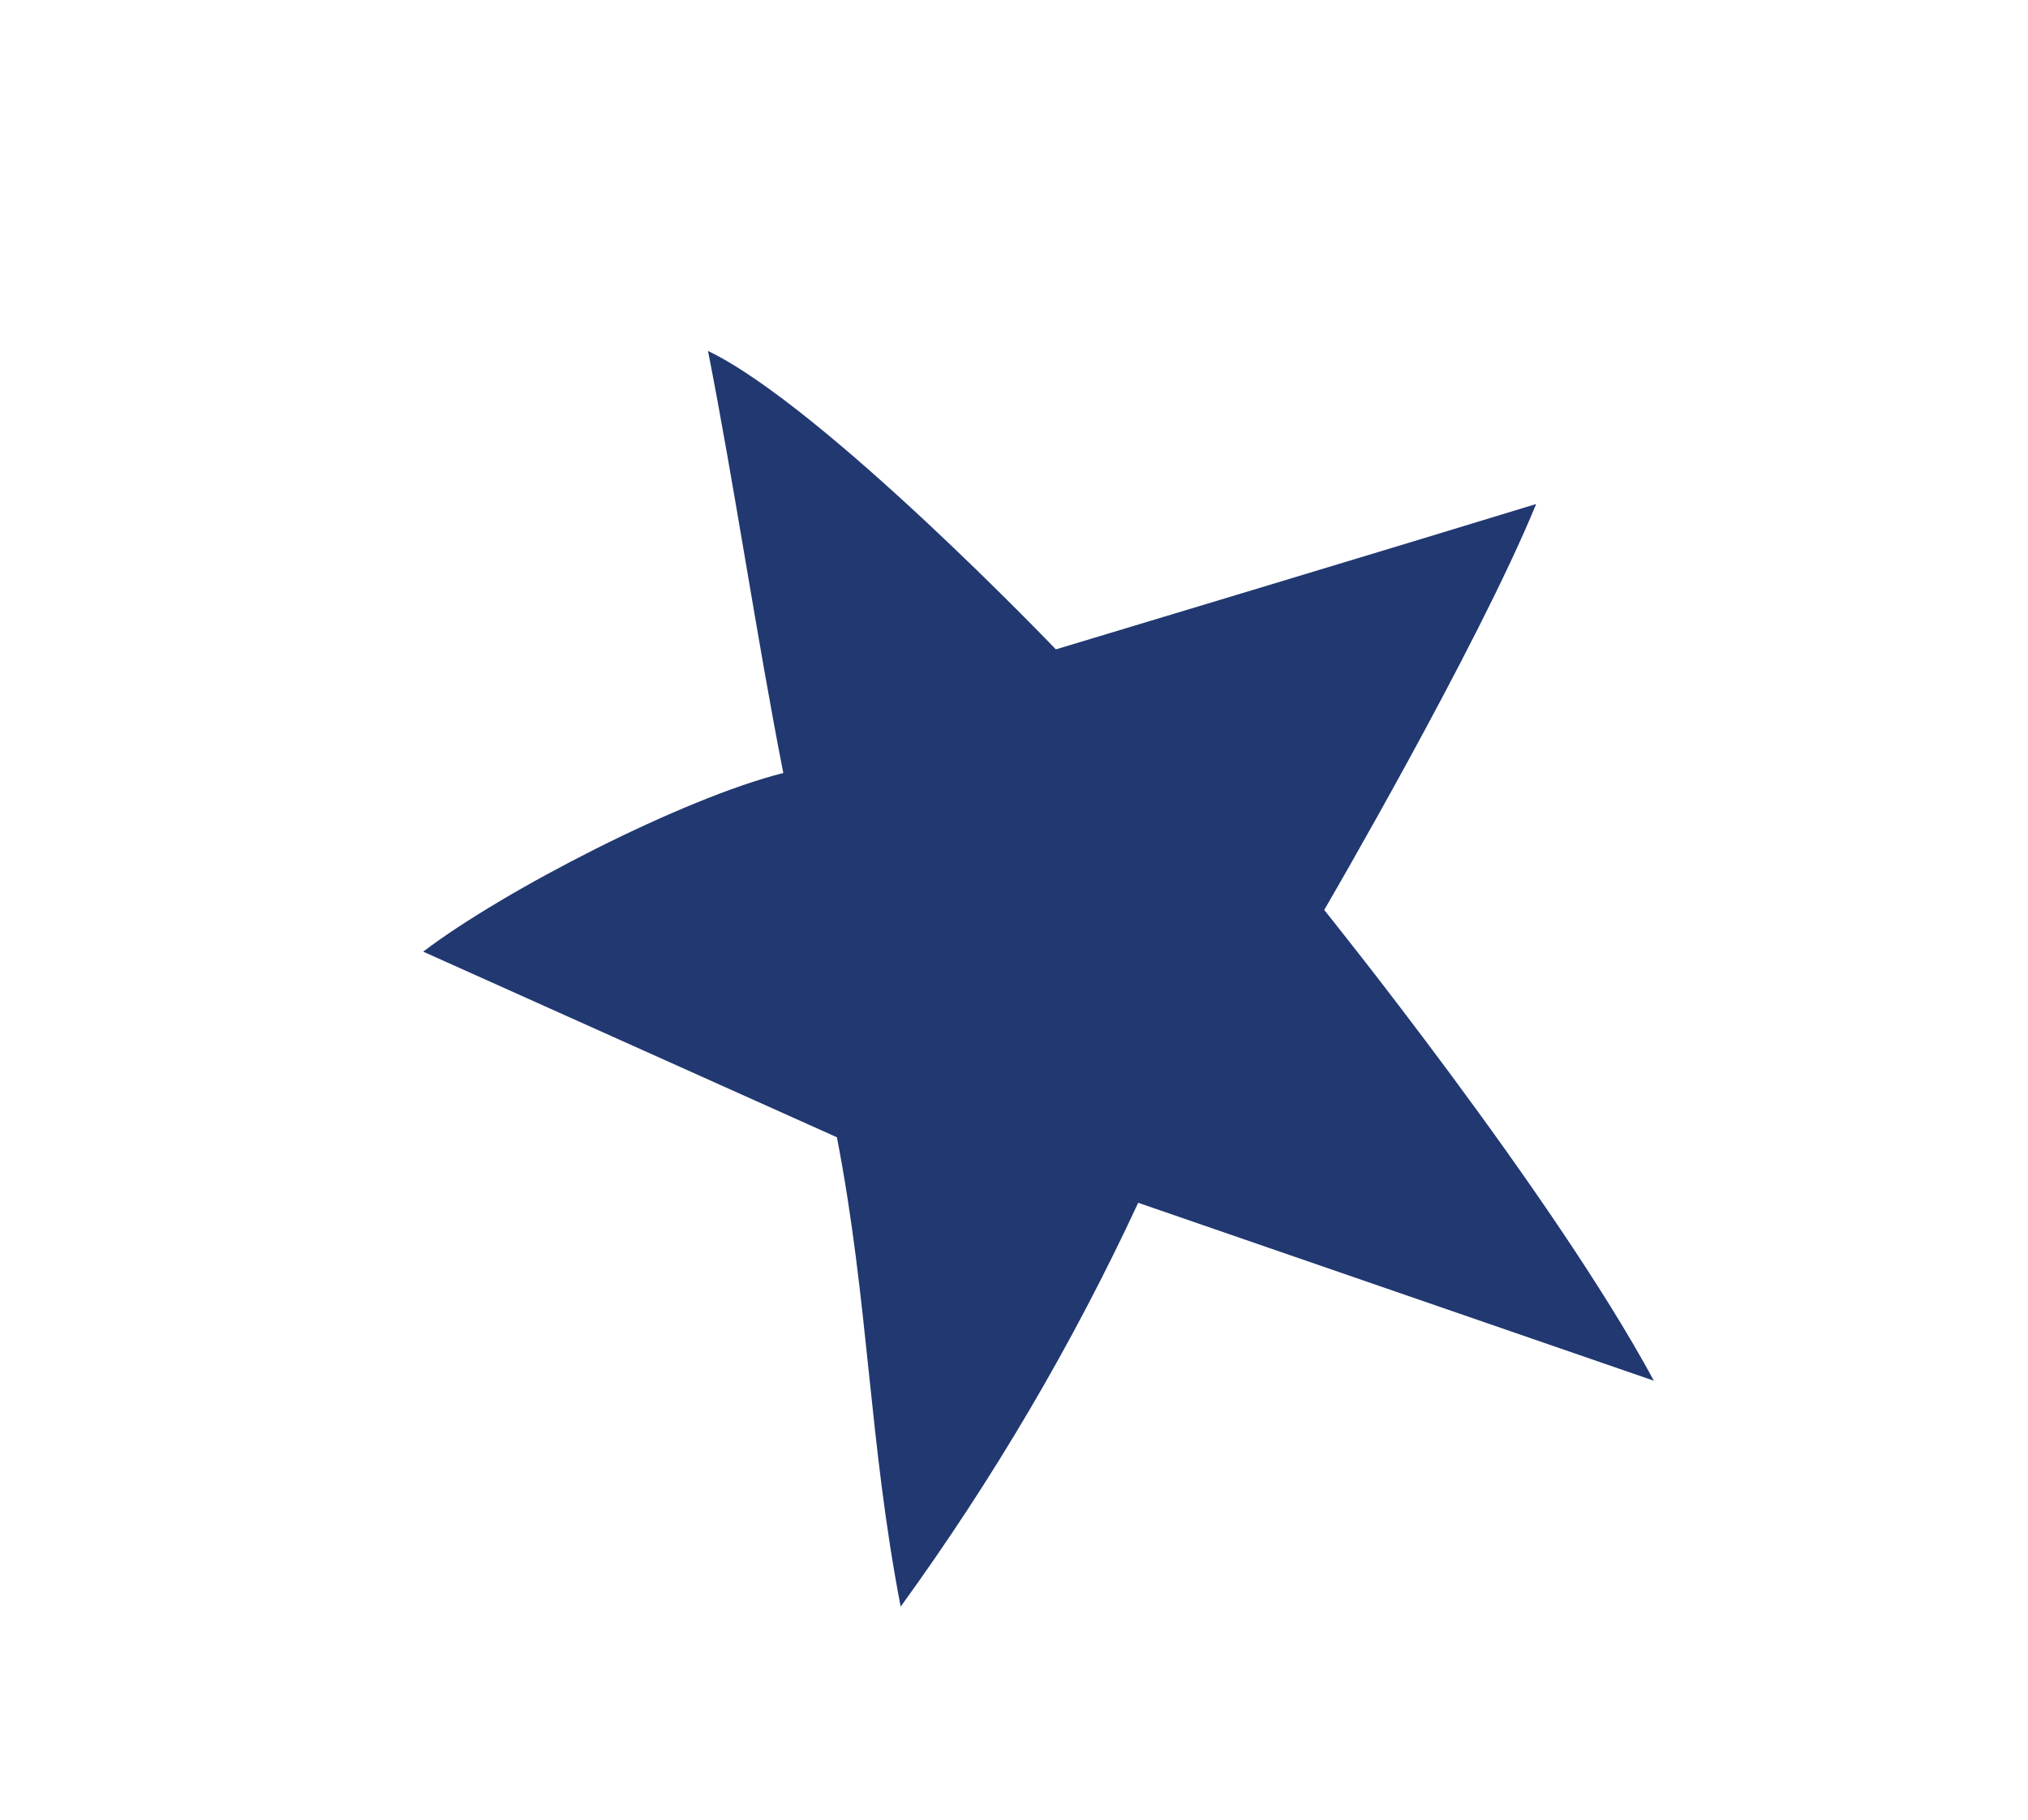 <svg viewBox="0 0 57.89 51.97" version="1.1" xmlns="http://www.w3.org/2000/svg" data-name="Layer 1" id="Layer_1">
  <defs>
    <style>
      .cls-1 {
        fill: #213871;
        stroke-width: 0px;
      }
    </style>
  </defs>
  <path d="M12.08,27.17c2.3-1.75,7.41-4.38,10.28-5.1-.73-3.7-1.42-8.35-2.15-12.05,3.29,1.58,9.93,8.52,9.93,8.52,0,0,9.96-3,13.71-4.15-1.68,4.1-6.05,11.59-6.05,11.59,0,0,6.53,8.1,9.41,13.44-4.91-1.69-9.81-3.39-14.72-5.08-1.87,4.03-4.14,7.89-6.78,11.53-.91-4.71-.91-8.69-1.82-13.4l-11.81-5.3Z" class="cls-1"></path>
</svg>